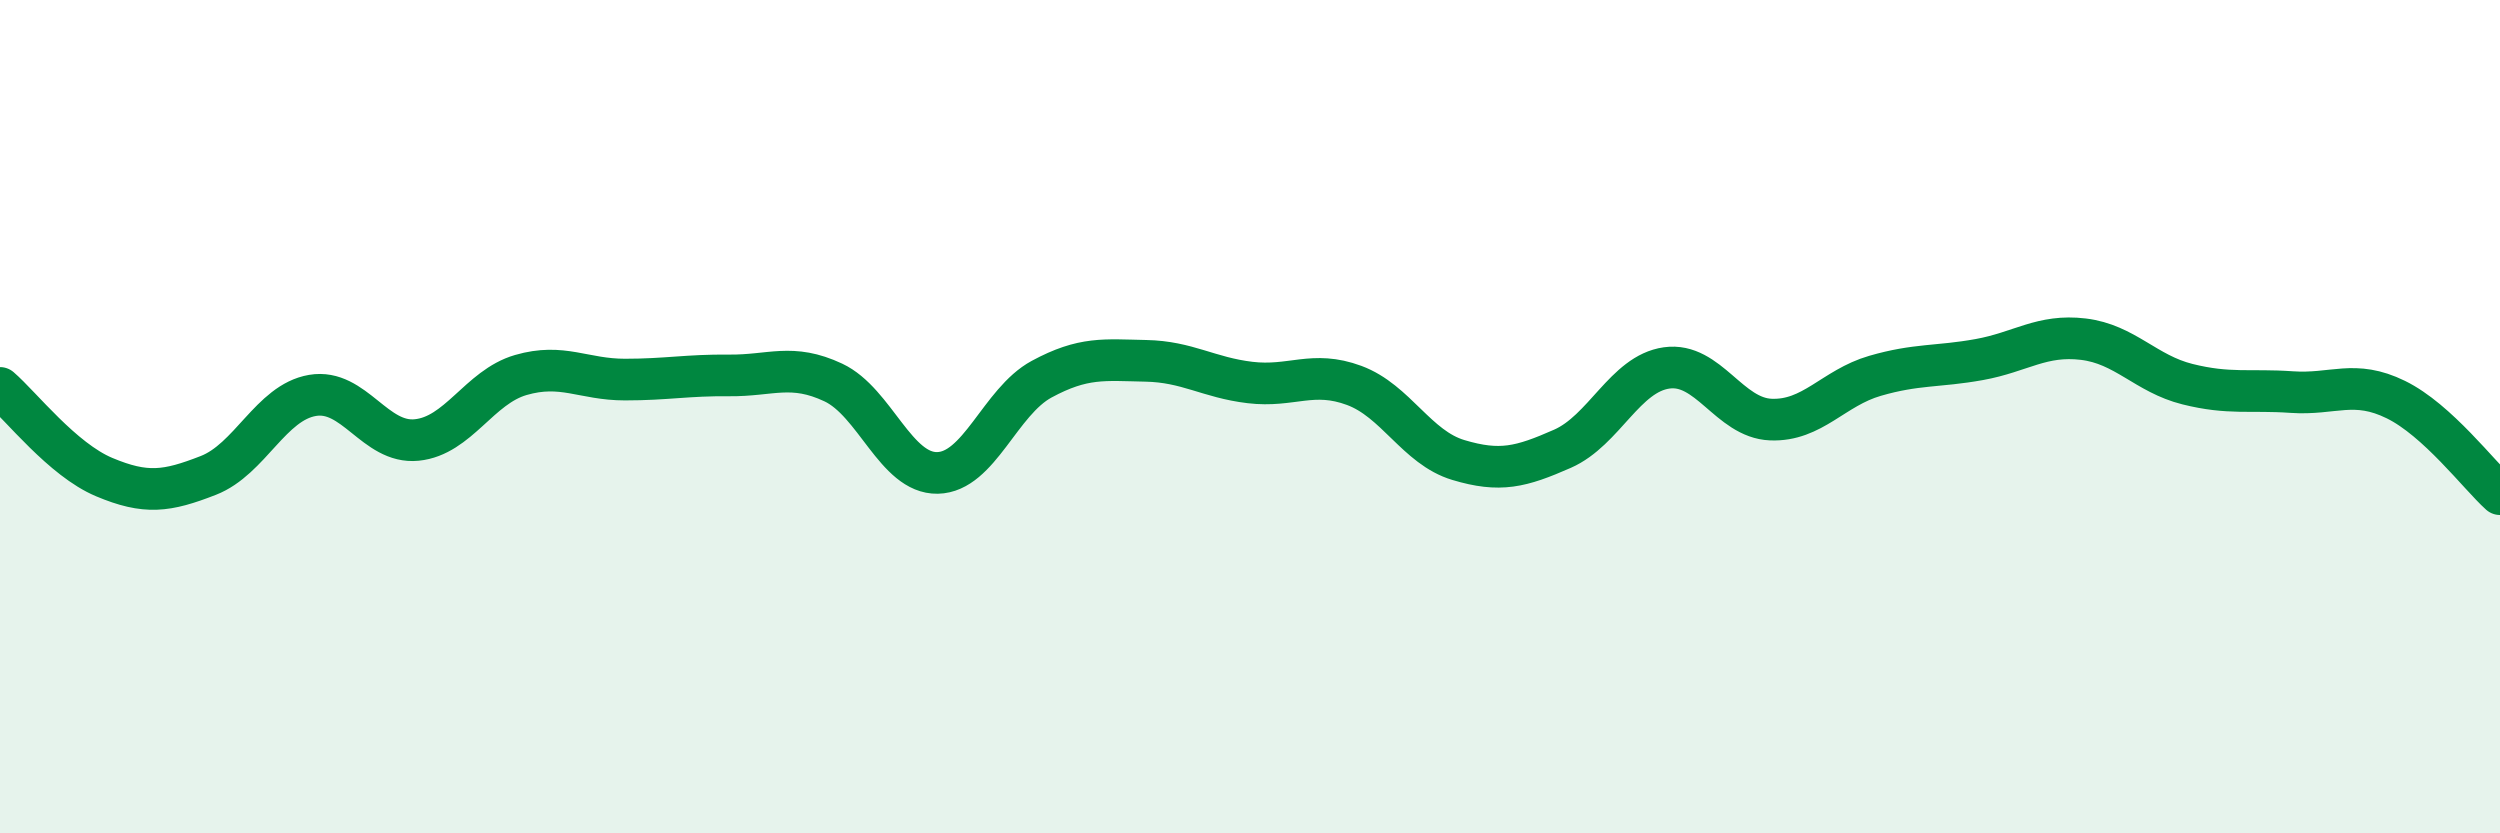 
    <svg width="60" height="20" viewBox="0 0 60 20" xmlns="http://www.w3.org/2000/svg">
      <path
        d="M 0,9.31 C 0.5,9.74 1.5,11.03 2.5,11.45 C 3.5,11.87 4,11.8 5,11.41 C 6,11.02 6.5,9.66 7.5,9.49 C 8.5,9.32 9,10.66 10,10.56 C 11,10.46 11.5,9.29 12.5,9 C 13.5,8.71 14,9.11 15,9.11 C 16,9.11 16.5,9 17.5,9.01 C 18.5,9.02 19,8.71 20,9.18 C 21,9.65 21.5,11.37 22.5,11.35 C 23.5,11.33 24,9.64 25,9.1 C 26,8.56 26.5,8.64 27.5,8.66 C 28.5,8.68 29,9.06 30,9.18 C 31,9.3 31.5,8.88 32.5,9.25 C 33.5,9.62 34,10.74 35,11.04 C 36,11.34 36.5,11.21 37.5,10.77 C 38.5,10.33 39,8.97 40,8.83 C 41,8.69 41.5,10.03 42.5,10.07 C 43.5,10.11 44,9.31 45,9.02 C 46,8.73 46.5,8.81 47.5,8.63 C 48.5,8.45 49,8.02 50,8.14 C 51,8.26 51.5,8.97 52.5,9.22 C 53.5,9.47 54,9.34 55,9.41 C 56,9.48 56.5,9.1 57.5,9.59 C 58.5,10.08 59.5,11.41 60,11.86L60 20L0 20Z"
        fill="#008740"
        opacity="0.1"
        stroke-linecap="round"
        stroke-linejoin="round"
      />
      <path
        d="M 0,9.31 C 0.5,9.74 1.5,11.03 2.5,11.45 C 3.5,11.87 4,11.8 5,11.41 C 6,11.02 6.5,9.66 7.5,9.49 C 8.5,9.32 9,10.66 10,10.56 C 11,10.46 11.5,9.29 12.5,9 C 13.5,8.71 14,9.11 15,9.11 C 16,9.11 16.5,9 17.5,9.01 C 18.5,9.02 19,8.71 20,9.18 C 21,9.65 21.5,11.37 22.5,11.35 C 23.5,11.33 24,9.64 25,9.1 C 26,8.56 26.5,8.64 27.5,8.66 C 28.5,8.68 29,9.06 30,9.18 C 31,9.3 31.5,8.88 32.5,9.25 C 33.5,9.62 34,10.74 35,11.04 C 36,11.34 36.5,11.21 37.5,10.77 C 38.5,10.33 39,8.97 40,8.83 C 41,8.69 41.5,10.03 42.5,10.07 C 43.5,10.11 44,9.31 45,9.02 C 46,8.73 46.5,8.81 47.5,8.63 C 48.5,8.45 49,8.02 50,8.14 C 51,8.26 51.5,8.97 52.5,9.22 C 53.5,9.47 54,9.34 55,9.41 C 56,9.48 56.5,9.1 57.5,9.59 C 58.5,10.08 59.5,11.41 60,11.86"
        stroke="#008740"
        stroke-width="1"
        fill="none"
        stroke-linecap="round"
        stroke-linejoin="round"
      />
    </svg>
  